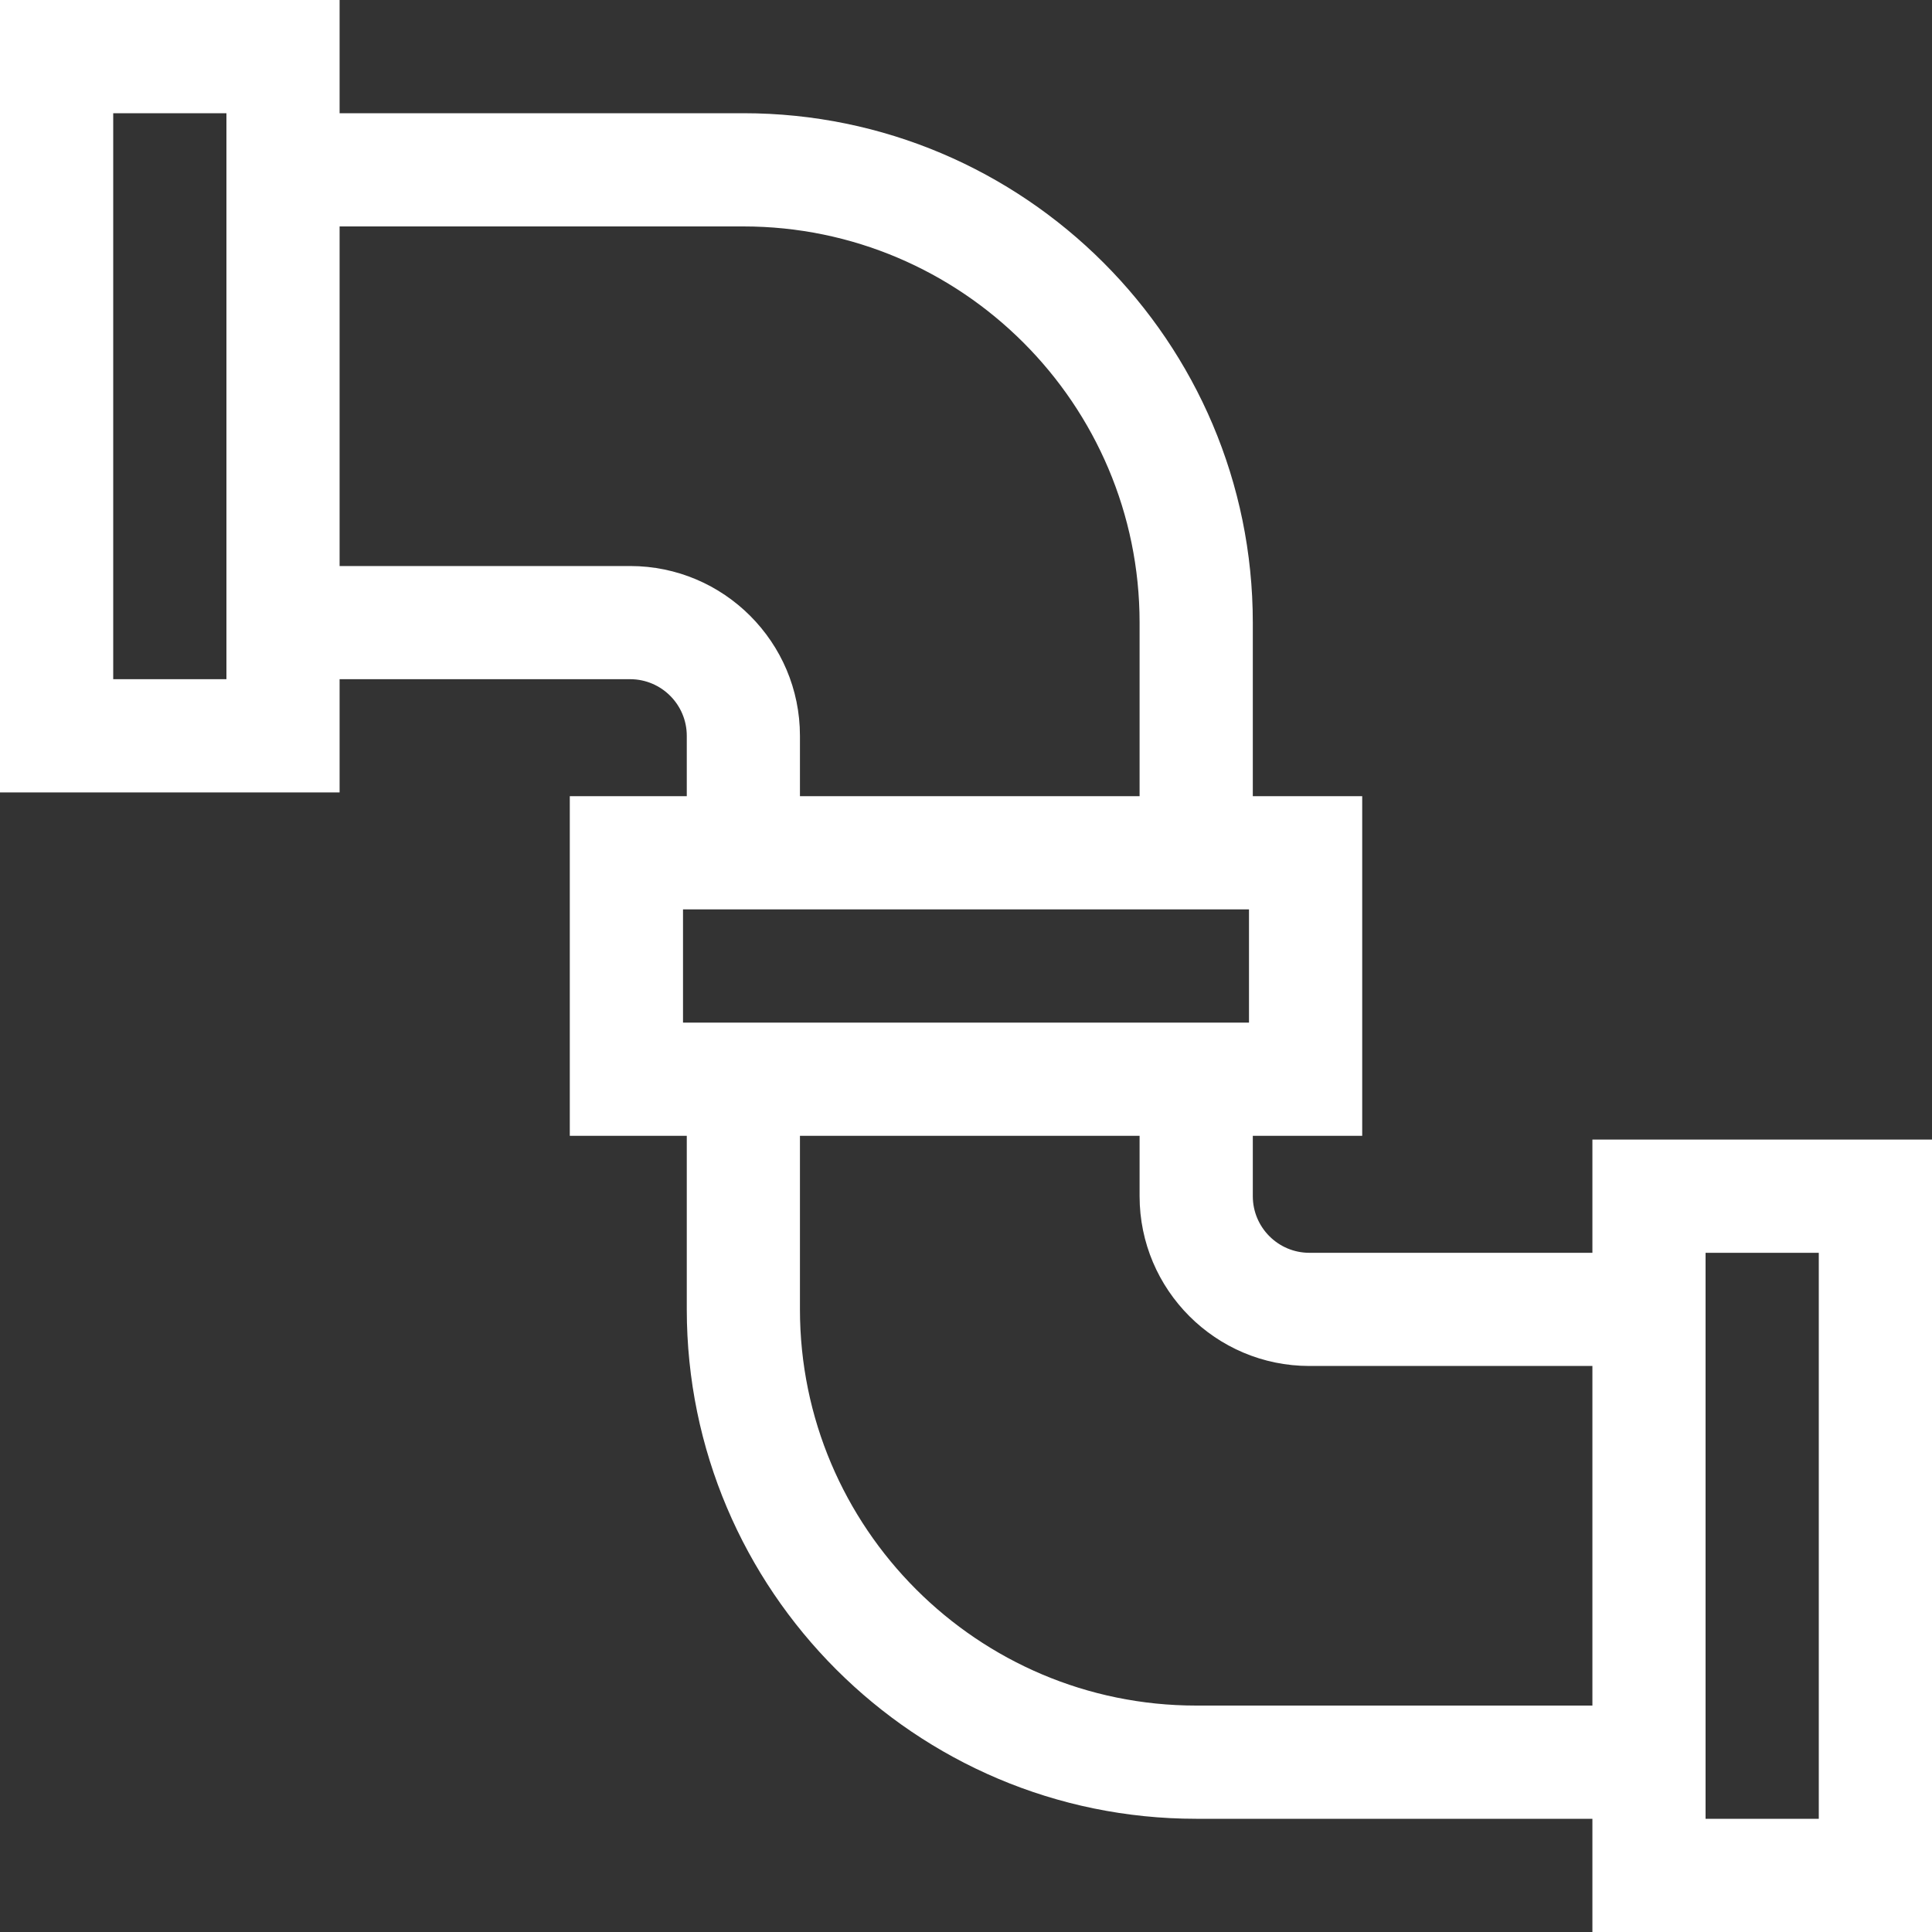 <svg width="40" height="40" viewBox="0 0 40 40" fill="none" xmlns="http://www.w3.org/2000/svg">
<rect x="0" y="0" width="40" height="40" fill="#333333" stroke="none"/>
<path d="M32.969 23.594V25.938H27.109C26.463 25.938 25.938 25.412 25.938 24.766V23.516H28.203V16.484H25.938V12.891C25.938 7.075 21.206 2.344 15.391 2.344H7.031V0H0V16.406H7.031V14.062H13.047C13.693 14.062 14.219 14.588 14.219 15.234V16.484H11.797V23.516H14.219V27.109C14.219 32.925 18.95 37.656 24.766 37.656H32.969V40H40V23.594H32.969ZM4.688 14.062H2.344V2.344H4.688V14.062ZM13.047 11.719H7.031V4.688H15.391C19.914 4.688 23.594 8.367 23.594 12.891V16.484H16.562V15.234C16.562 13.296 14.985 11.719 13.047 11.719ZM14.141 18.828H25.859V21.172H14.141V18.828ZM24.766 35.312C20.242 35.312 16.562 31.633 16.562 27.109V23.516H23.594V24.766C23.594 26.704 25.171 28.281 27.109 28.281H32.969V35.312H24.766ZM37.656 37.656H35.312V25.938H37.656V37.656Z" fill="white"/>
</svg>
